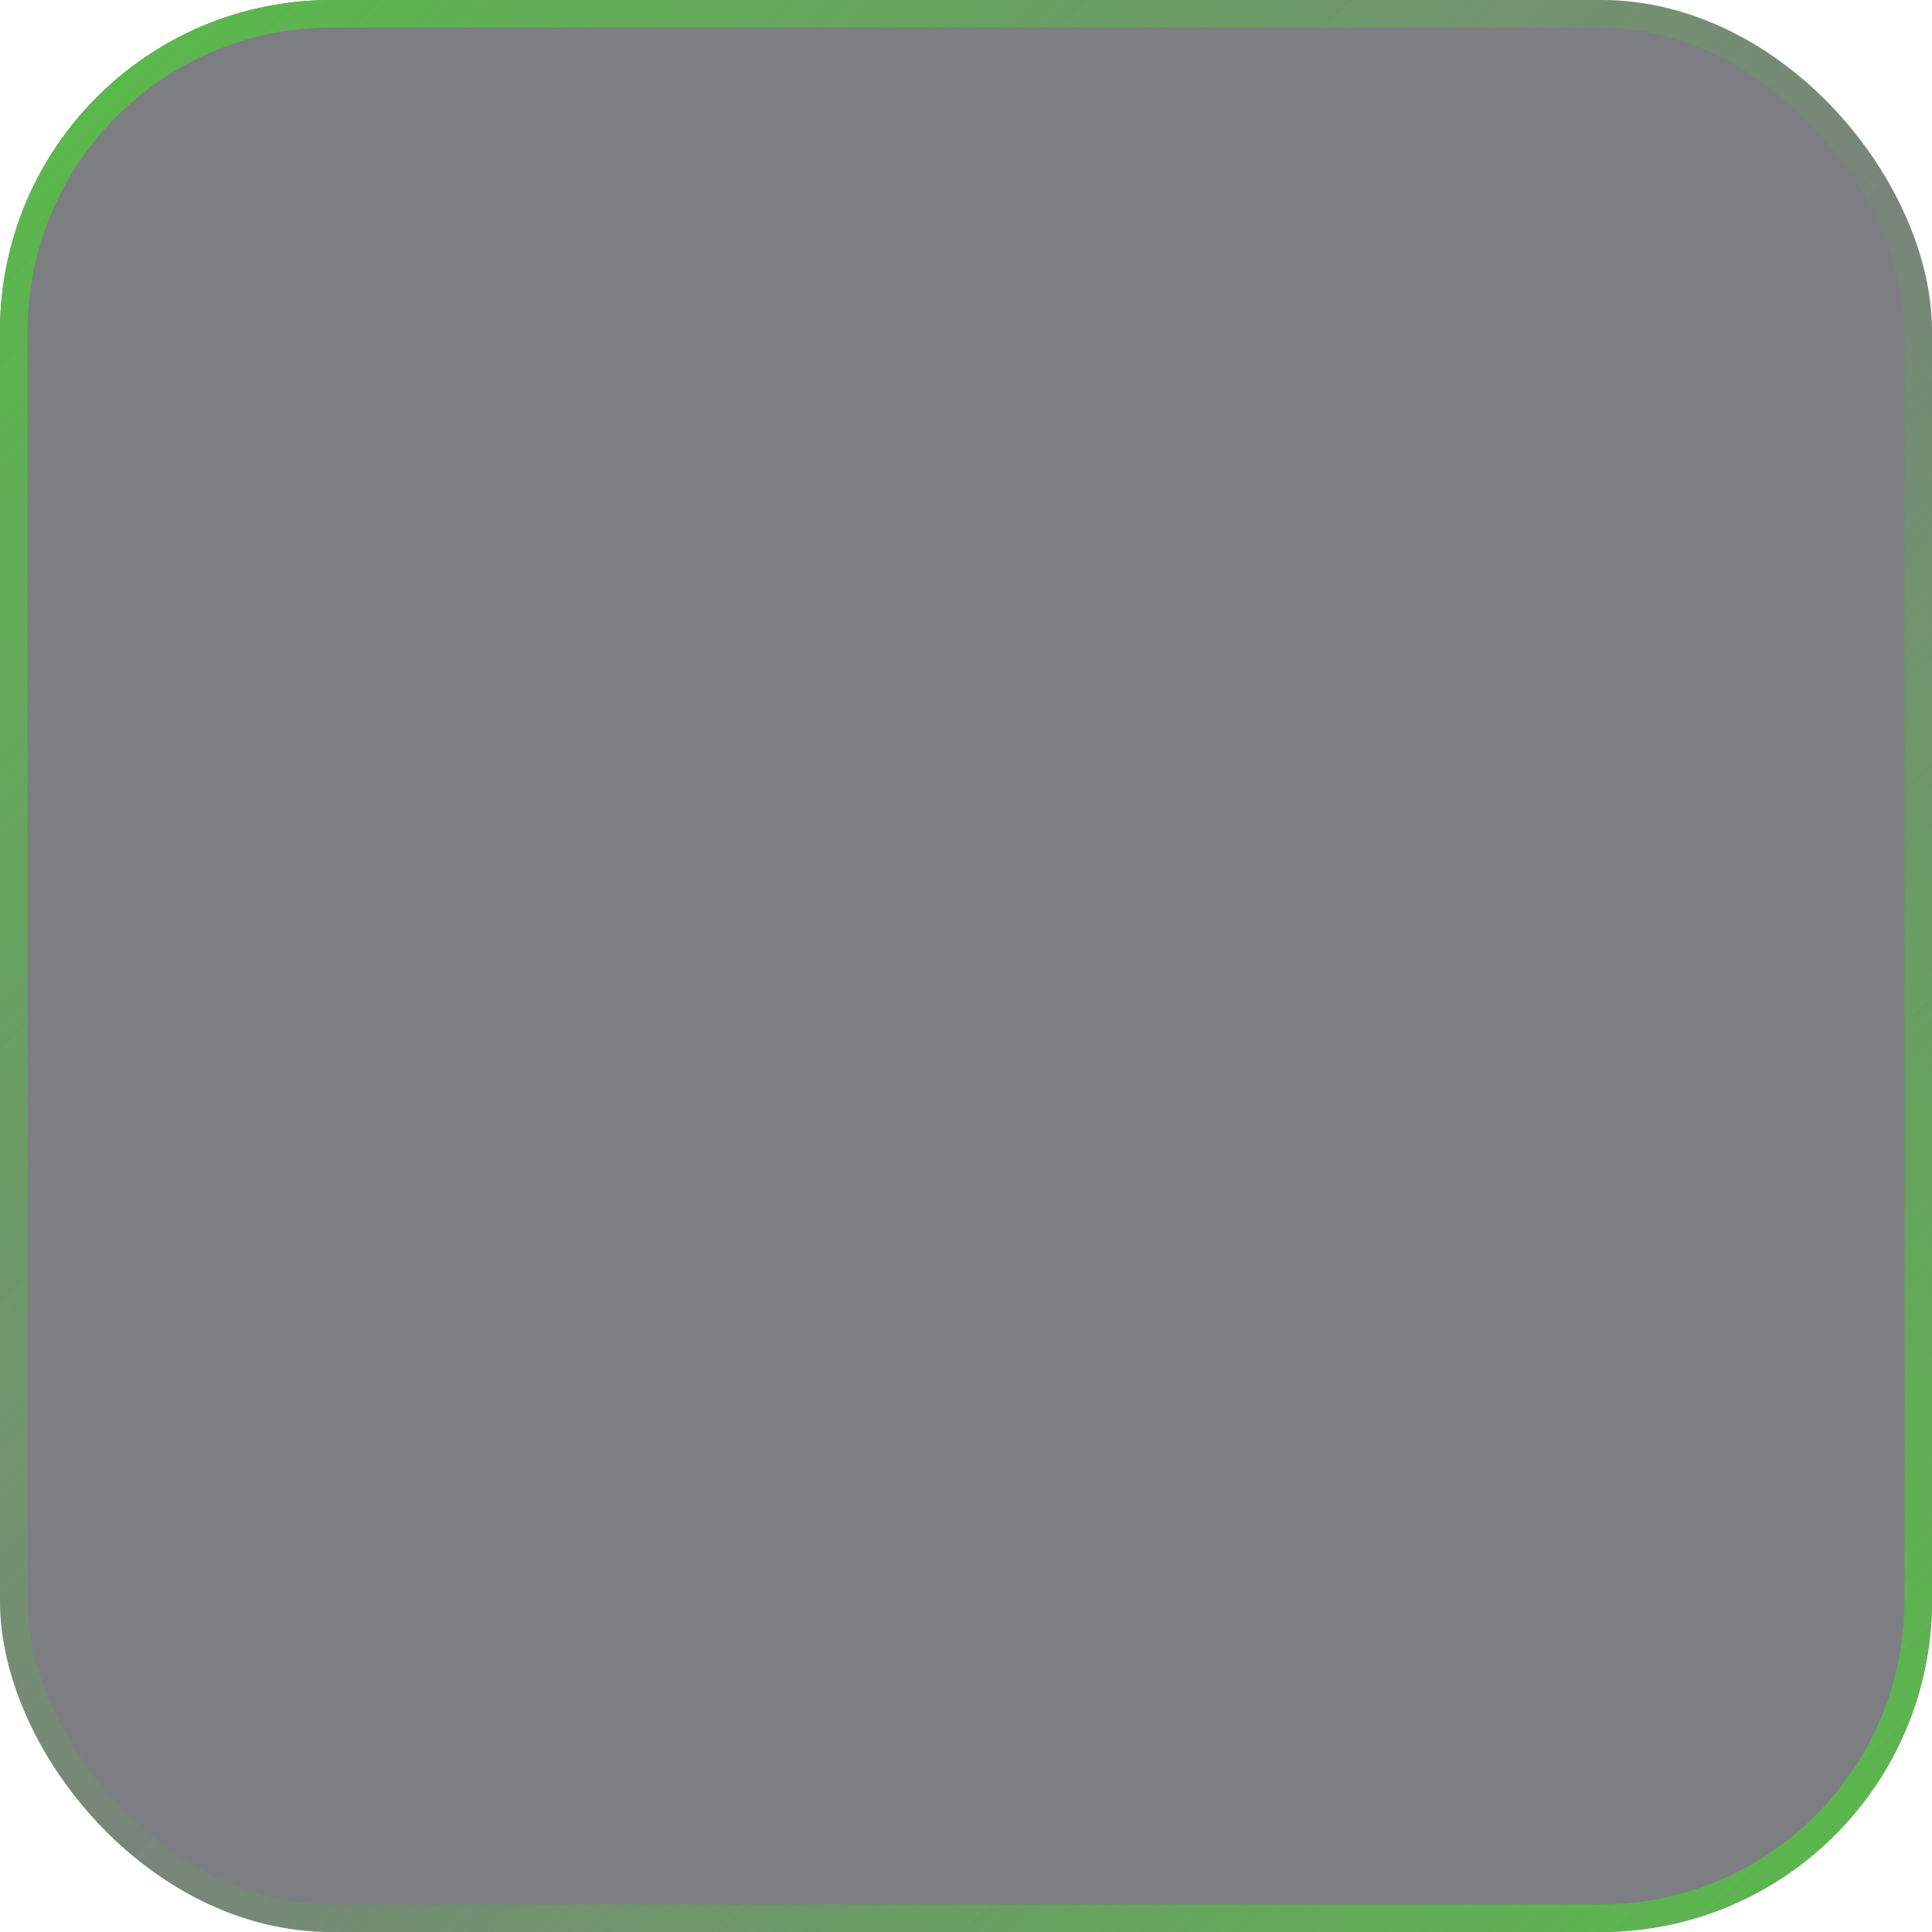 <?xml version="1.0" encoding="UTF-8"?> <svg xmlns="http://www.w3.org/2000/svg" width="52" height="52" viewBox="0 0 52 52" fill="none"> <g filter="url(#filter0_b_165_3263)"> <rect width="52" height="52" rx="8.914" fill="#27282E" fill-opacity="0.6"></rect> <rect x="0.371" y="0.371" width="51.257" height="51.257" rx="8.543" stroke="url(#paint0_linear_165_3263)" stroke-width="0.743"></rect> </g> <defs> <filter id="filter0_b_165_3263" x="-18.571" y="-18.571" width="89.143" height="89.143" filterUnits="userSpaceOnUse" color-interpolation-filters="sRGB"> <feFlood flood-opacity="0" result="BackgroundImageFix"></feFlood> <feGaussianBlur in="BackgroundImageFix" stdDeviation="9.286"></feGaussianBlur> <feComposite in2="SourceAlpha" operator="in" result="effect1_backgroundBlur_165_3263"></feComposite> <feBlend mode="normal" in="SourceGraphic" in2="effect1_backgroundBlur_165_3263" result="shape"></feBlend> </filter> <linearGradient id="paint0_linear_165_3263" x1="2.889" y1="1.444" x2="50.267" y2="50.556" gradientUnits="userSpaceOnUse"> <stop stop-color="#5AB94B"></stop> <stop offset="0.521" stop-color="#5AB94B" stop-opacity="0.1"></stop> <stop offset="1" stop-color="#5AB94B"></stop> </linearGradient> </defs> </svg> 